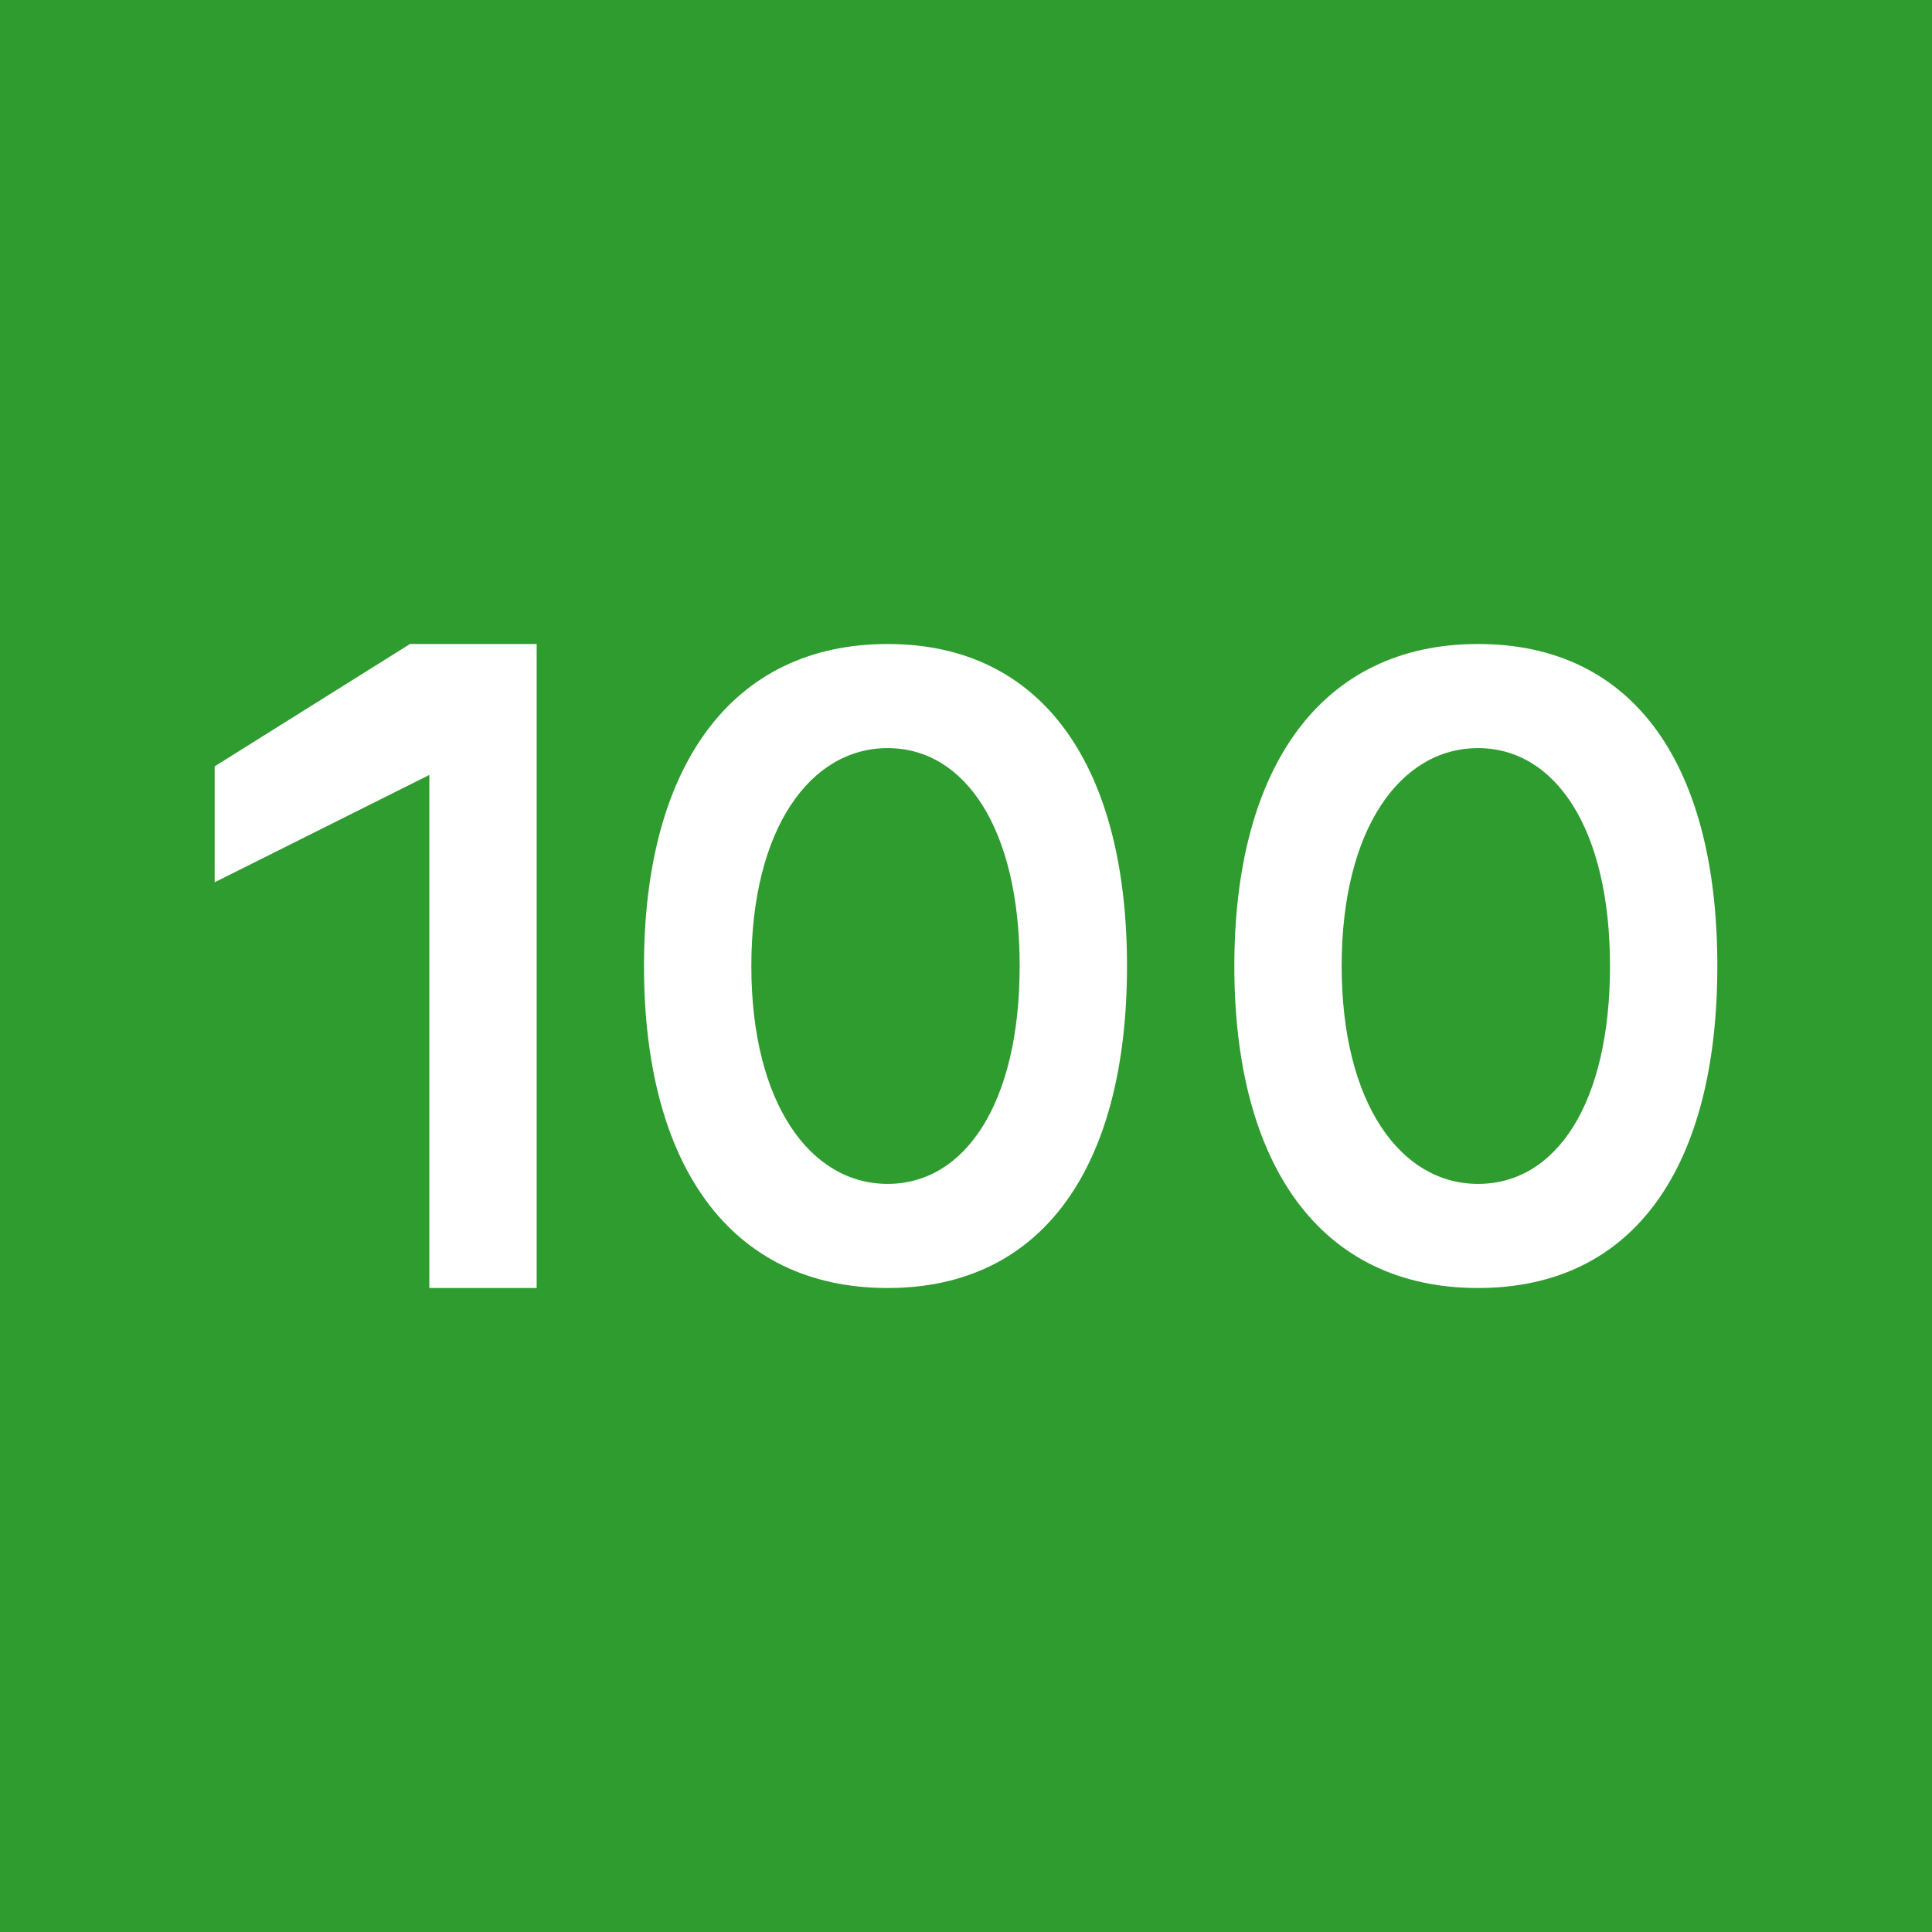 <!-- by TradingView --><svg width="18" height="18" viewBox="0 0 18 18" xmlns="http://www.w3.org/2000/svg"><path fill="#2F9C30" d="M0 0h18v18H0z"/><path d="M4 12h1V6H3.82L2 7.14v1.08l2-1V12Zm4.27 0c1.46 0 2.23-1.15 2.23-3 0-1.84-.77-3-2.23-3S6 7.15 6 9s.8 3 2.27 3Zm0-.97C7.55 11.03 7 10.28 7 9c0-1.28.55-2.03 1.27-2.03S9.5 7.72 9.5 9V9c0 1.28-.51 2.03-1.23 2.03Zm5.5.97C15.24 12 16 10.85 16 9s-.76-3-2.23-3c-1.46 0-2.27 1.15-2.27 3s.8 3 2.27 3Zm0-.97c-.72 0-1.27-.75-1.27-2.03 0-1.28.55-2.03 1.27-2.03S15 7.72 15 9V9c0 1.28-.5 2.03-1.23 2.03Z" fill="#fff"/></svg>